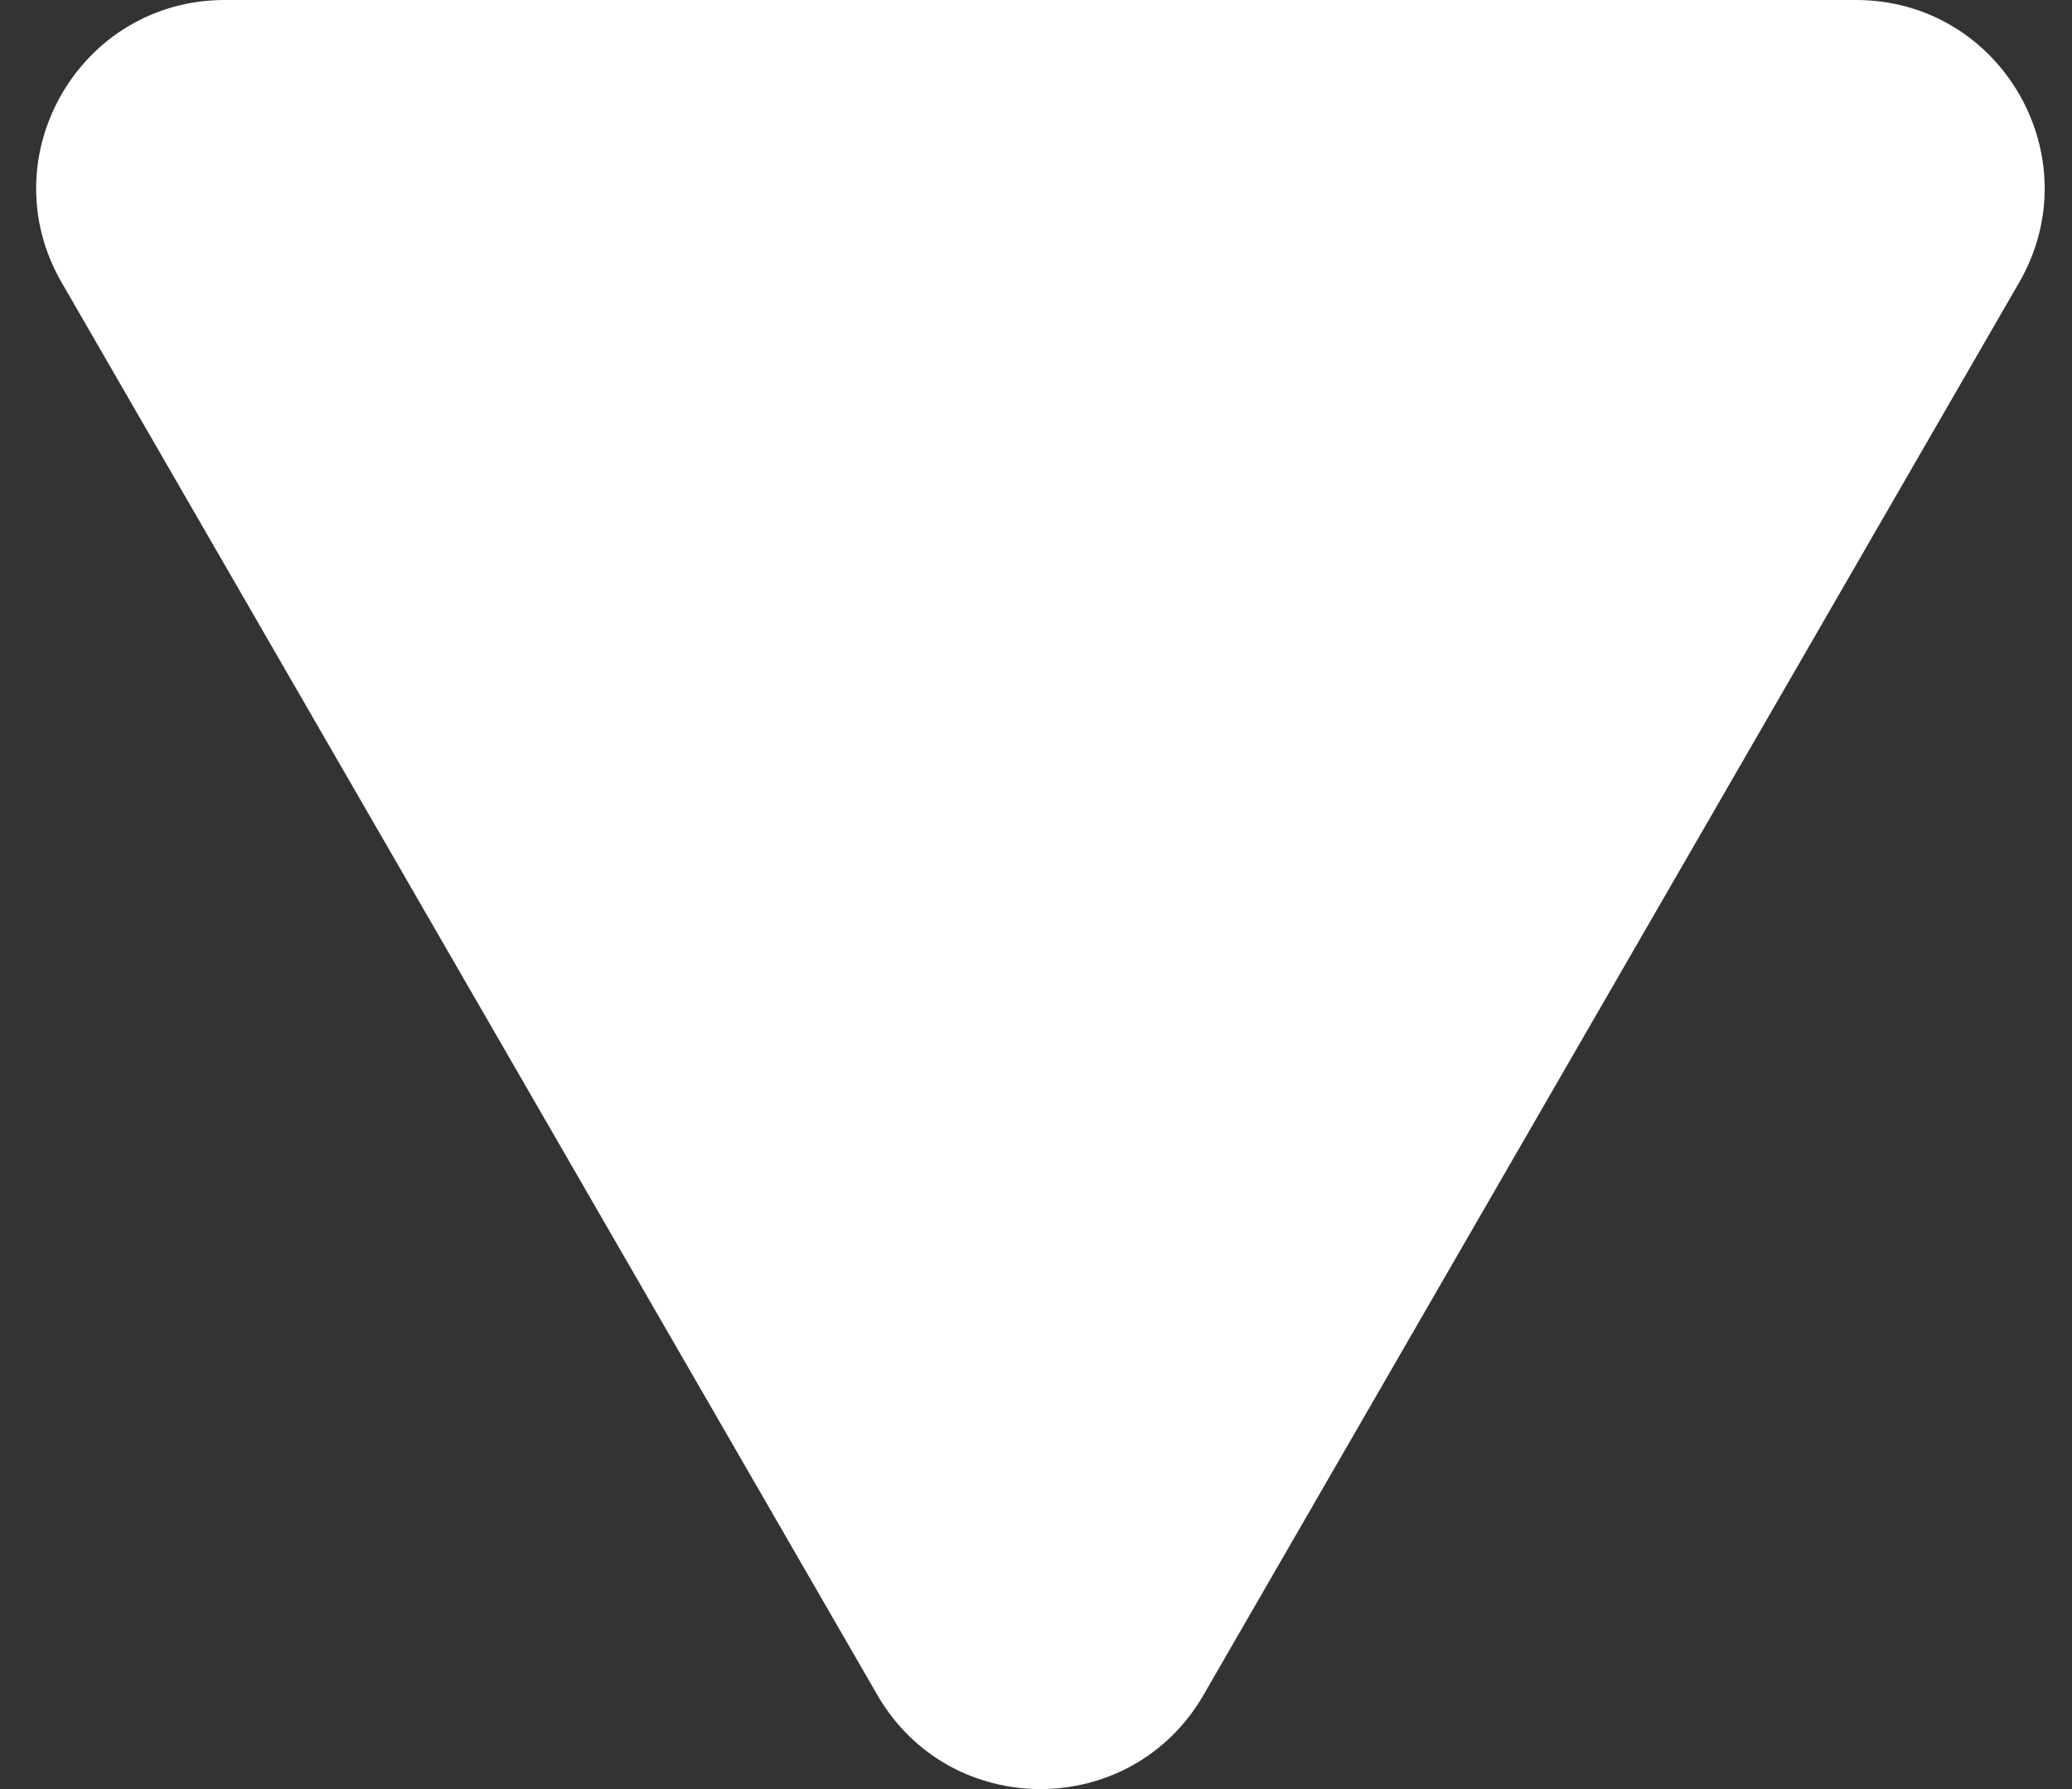 <svg width="44" height="38" viewBox="0 0 44 38" fill="none" xmlns="http://www.w3.org/2000/svg">
<rect x="0" y="0" width="44" height="38" fill="#333333" stroke="none"/>
<path d="M25.558 36C24.018 38.667 20.169 38.667 18.63 36L1.309 6C-0.23 3.333 1.694 -4.1654e-07 4.773 -1.47347e-07L39.414 2.88107e-06C42.493 3.15026e-06 44.418 3.333 42.878 6L25.558 36Z" fill="white"/>
</svg>
